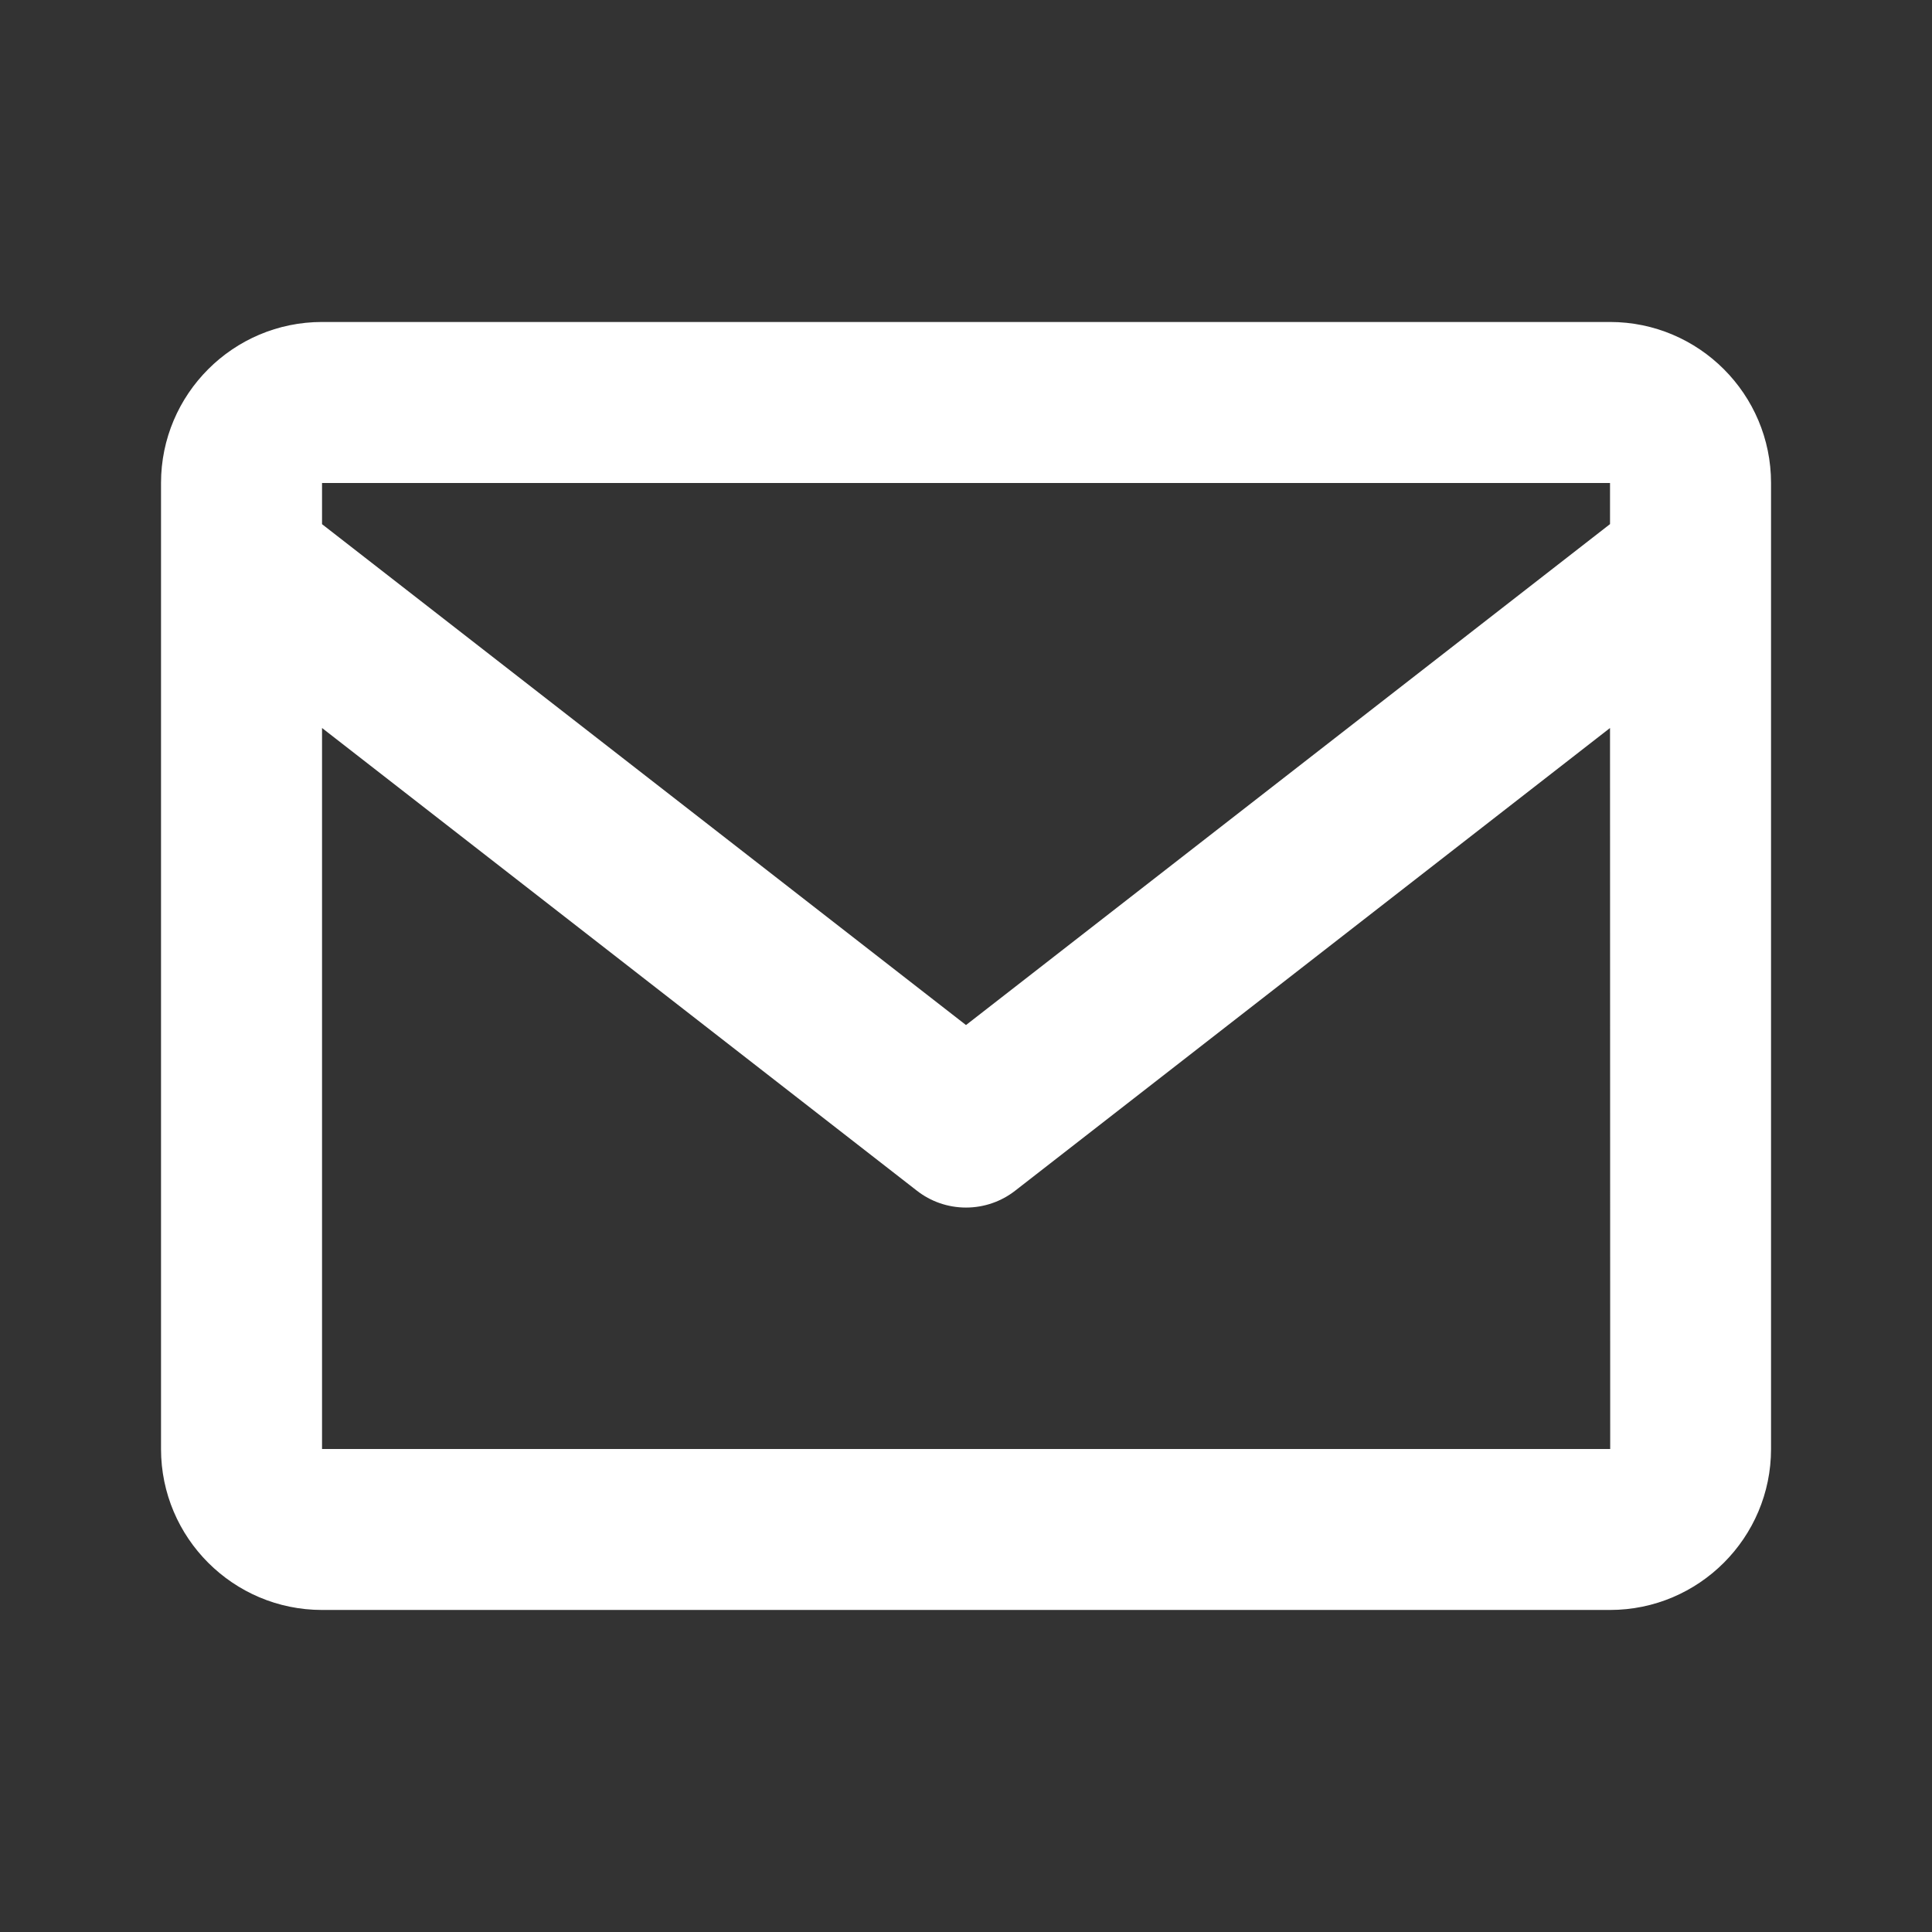 <svg width="32" height="32" viewBox="0 0 32 32" fill="none" xmlns="http://www.w3.org/2000/svg">
<rect x="0" y="0" width="32" height="32" fill="#333333" stroke="none"/>
<path d="M26.667 5.333H5.334C3.863 5.333 2.667 6.529 2.667 8V24C2.667 25.47 3.863 26.666 5.334 26.666H26.667C28.138 26.666 29.334 25.47 29.334 24V8C29.334 6.529 28.138 5.333 26.667 5.333ZM26.667 8V8.681L16 16.978L5.334 8.682V8H26.667ZM5.334 24V12.058L15.182 19.718C15.415 19.902 15.703 20.001 16 20.001C16.297 20.001 16.585 19.902 16.819 19.718L26.667 12.058L26.67 24H5.334Z" fill="white"/>
</svg>
